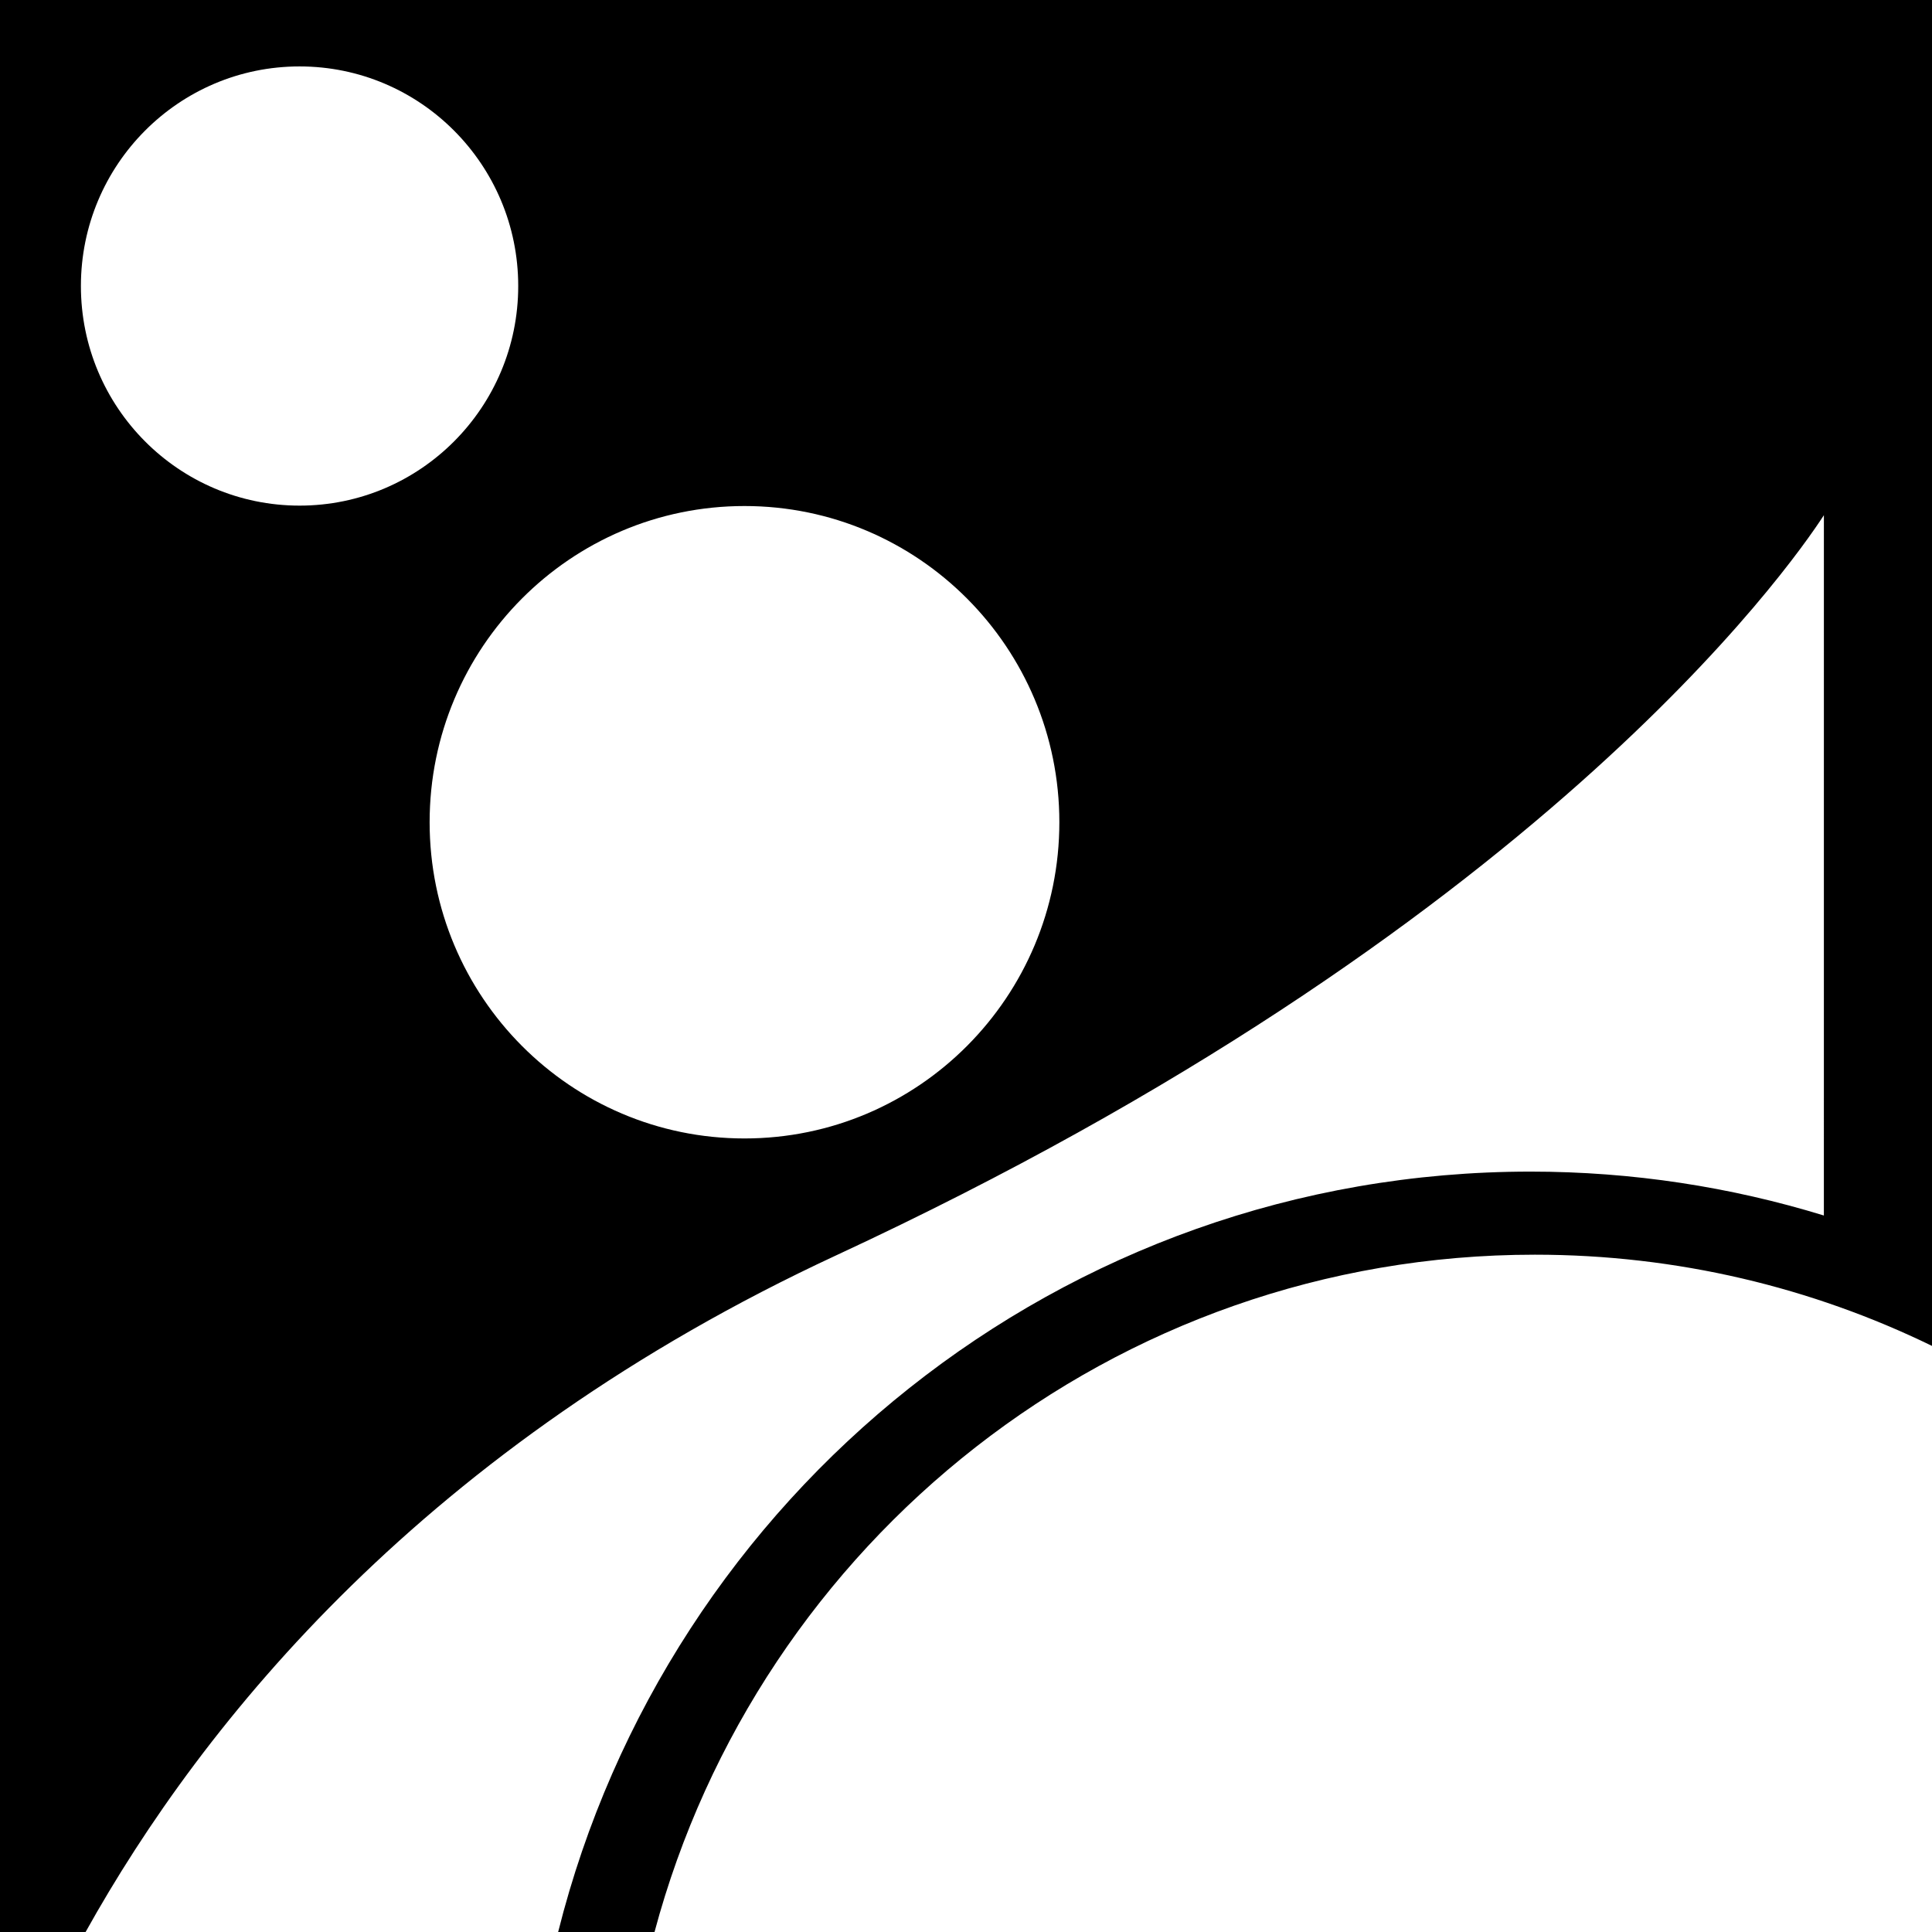 <?xml version="1.0" encoding="UTF-8"?>
<svg xmlns="http://www.w3.org/2000/svg" height="300" viewBox="0 0 300 300" width="300">
  <g fill="none" fill-rule="evenodd">
    <path d="m0 0h300v300h-300z" fill="#fff"></path>
    <path d="m300 0 .001 208.992c-18.64-9.076-39.562-14.165-61.668-14.165-65.434 0-120.496 44.594-136.699 105.172l-14.964-.001c17.002-67.847 78.154-118.072 150.987-118.072 15.851 0 31.142 2.394 45.553 6.817l.003-108.743c-5.394 8.294-44.883 64.571-153.374 114.931-63.657 29.548-98.231 72.199-116.548 105.07l-13.291-0v-300zm-184.395 78.576c-27.001 0-48.893 21.981-48.893 49.1s21.892 49.102 48.893 49.102c27.001 0 48.891-21.984 48.891-49.102s-21.89-49.1-48.891-49.1zm-69.089-68.262c-18.752 0-33.953 15.268-33.953 34.098 0 18.832 15.201 34.1 33.953 34.1 18.75 0 33.953-15.268 33.953-34.1 0-18.83-15.204-34.098-33.953-34.098z" fill="#000"></path>
  </g>
</svg>
